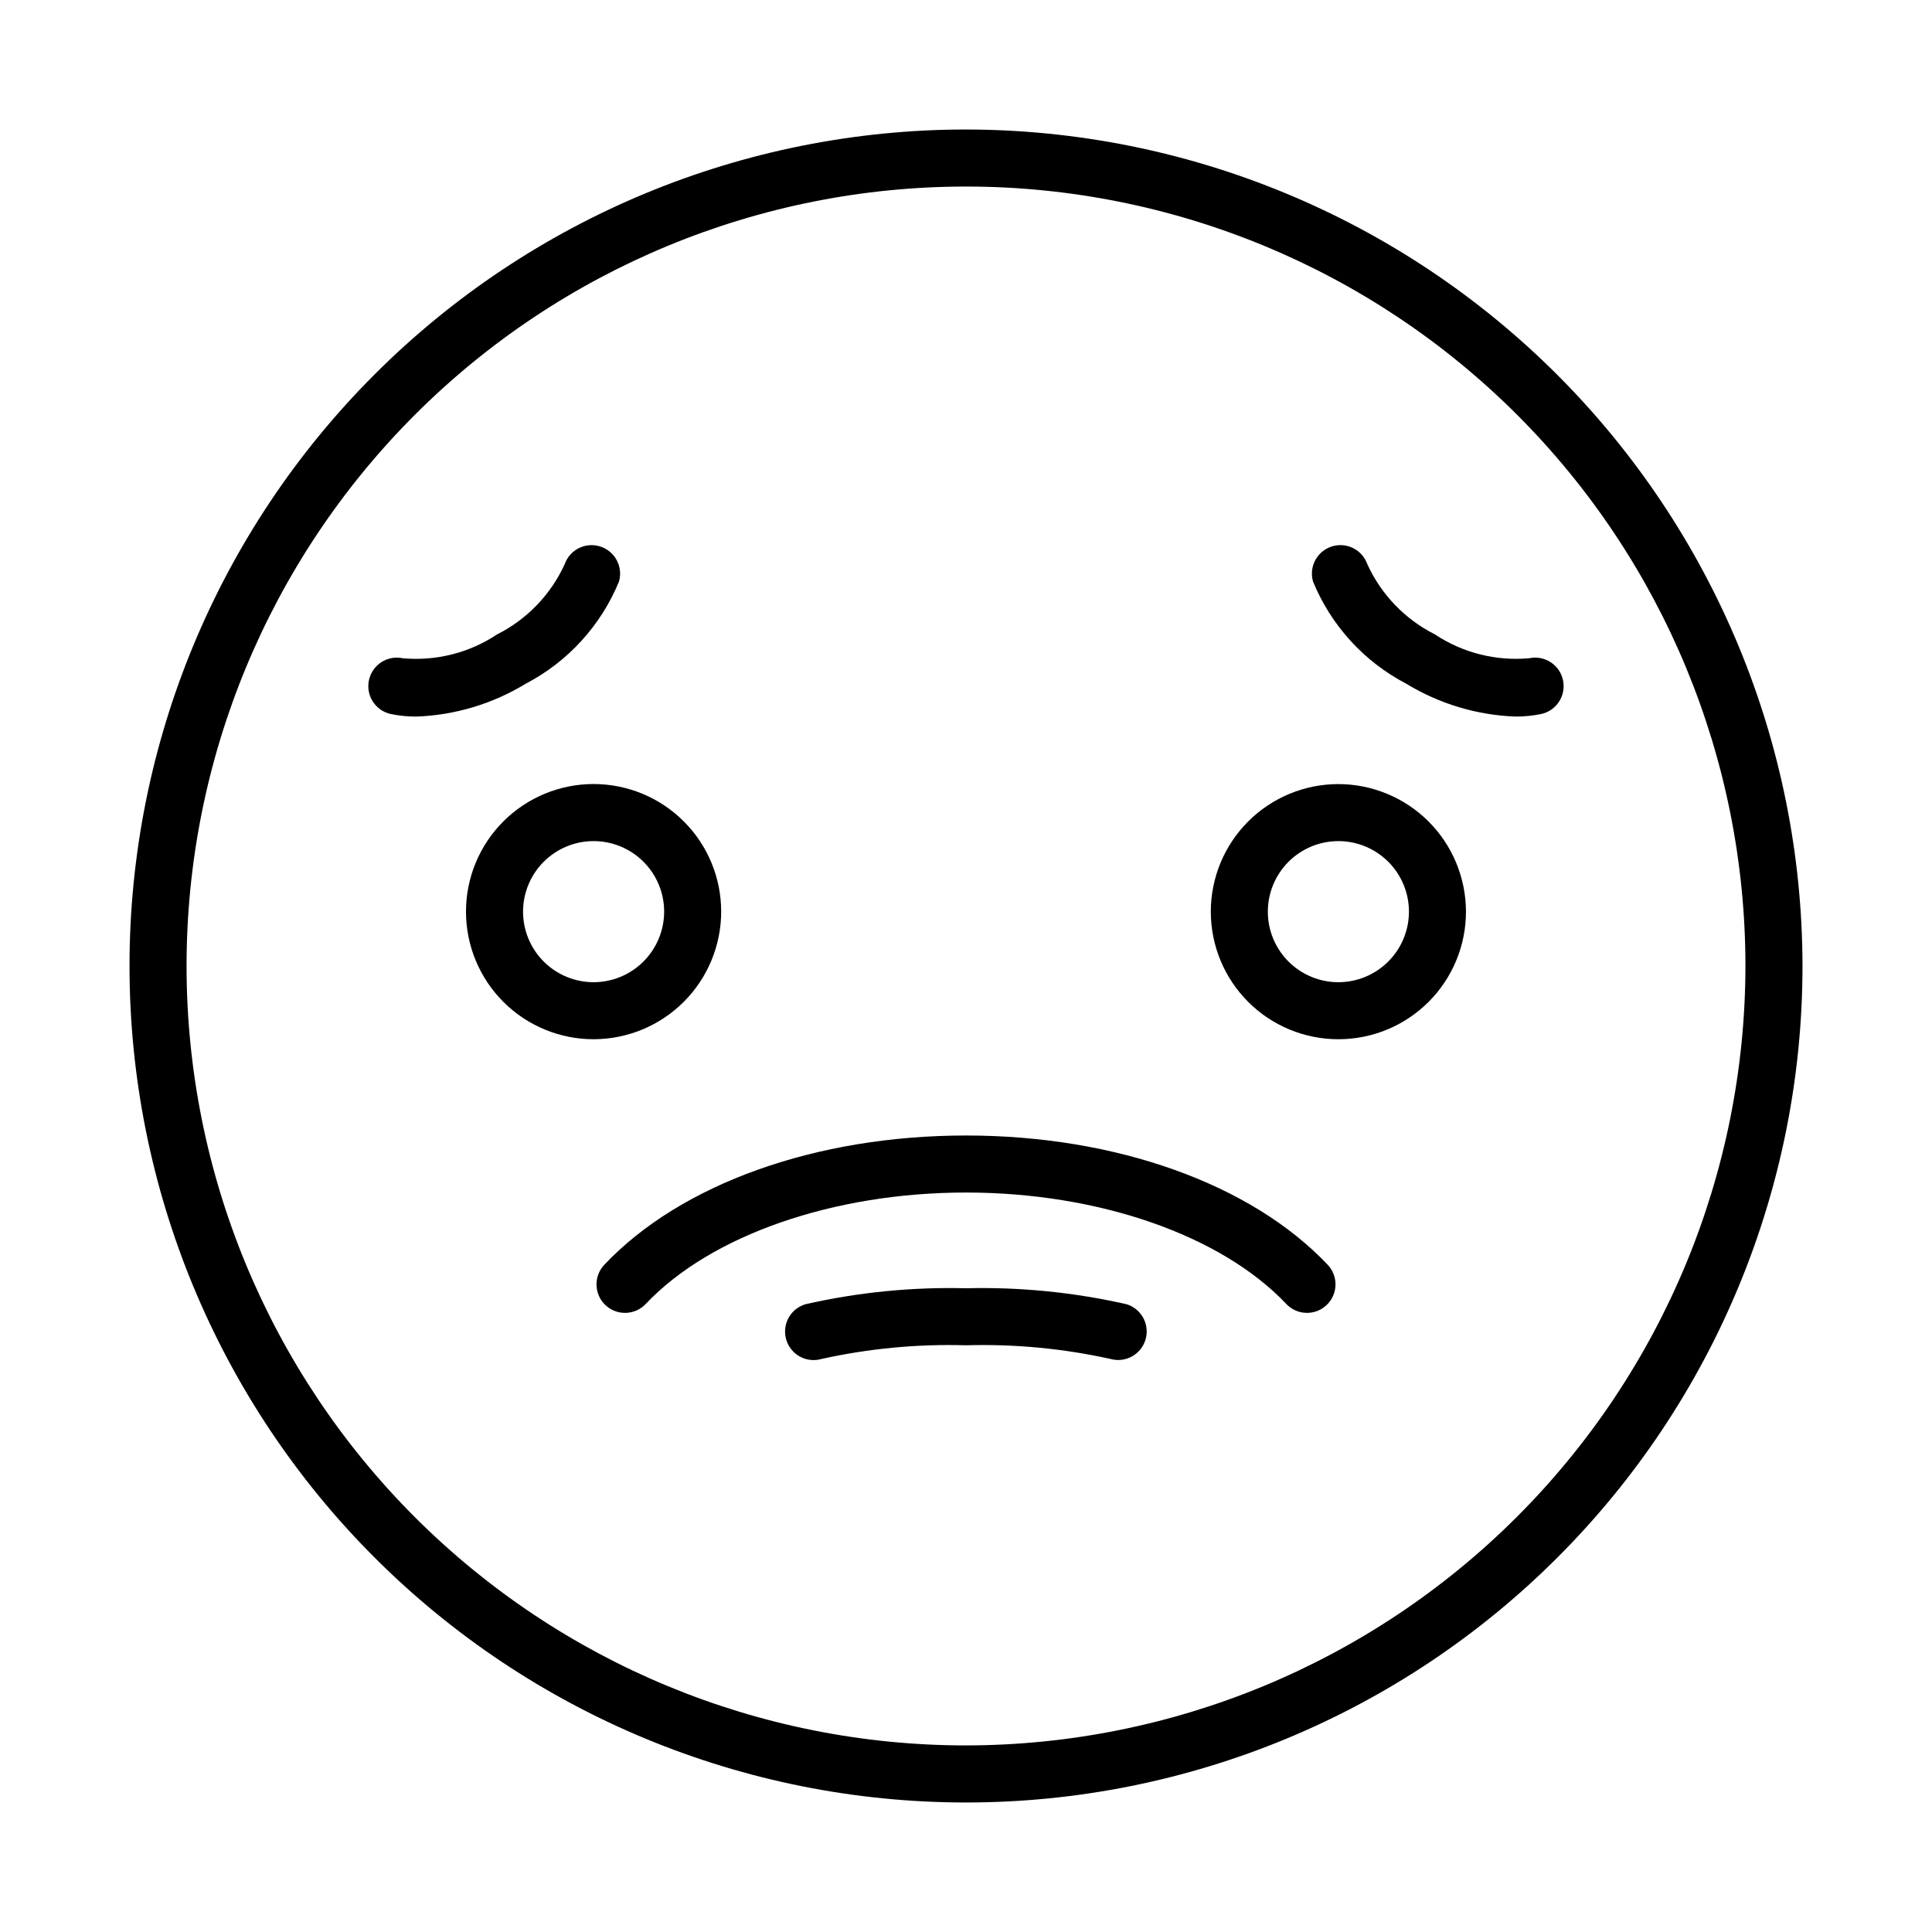 <?xml version="1.0" encoding="UTF-8"?>
<!-- Uploaded to: SVG Repo, www.svgrepo.com, Generator: SVG Repo Mixer Tools -->
<svg fill="#000000" width="800px" height="800px" version="1.1" viewBox="144 144 512 512" xmlns="http://www.w3.org/2000/svg">
 <g>
  <path d="m400 178.32c-58.793 0-115.18 23.352-156.75 64.926-41.574 41.57-64.926 97.957-64.926 156.75 0 58.789 23.352 115.18 64.926 156.75 41.57 41.574 97.957 64.93 156.75 64.93 58.789 0 115.18-23.355 156.75-64.93 41.574-41.57 64.93-97.957 64.93-156.75-0.066-58.773-23.441-115.12-65-156.68-41.559-41.555-97.906-64.934-156.68-64.996zm0 428.24v-0.004c-54.785 0-107.32-21.762-146.06-60.5-38.738-38.738-60.5-91.277-60.5-146.06 0-54.785 21.762-107.32 60.5-146.06s91.277-60.5 146.06-60.5c54.781 0 107.32 21.762 146.06 60.5 38.738 38.738 60.5 91.277 60.5 146.06-0.062 54.762-21.844 107.27-60.566 145.99-38.727 38.723-91.23 60.504-145.99 60.566z"/>
  <path d="m335.12 385.6c0.004-8.973-3.559-17.574-9.902-23.914-6.34-6.344-14.941-9.906-23.91-9.91-8.969 0-17.57 3.562-23.914 9.906-6.34 6.34-9.906 14.945-9.902 23.914 0 8.969 3.562 17.57 9.906 23.91 6.34 6.344 14.945 9.902 23.914 9.902 8.961-0.012 17.555-3.574 23.895-9.914s9.902-14.934 9.914-23.895zm-33.812 18.695h0.004c-4.961 0-9.715-1.969-13.223-5.477-3.504-3.508-5.477-8.262-5.477-13.219 0-4.961 1.973-9.715 5.477-13.223 3.508-3.504 8.262-5.477 13.223-5.477 4.957 0 9.711 1.973 13.219 5.477 3.508 3.508 5.477 8.262 5.477 13.223-0.008 4.953-1.98 9.707-5.484 13.211-3.504 3.504-8.254 5.477-13.211 5.484z"/>
  <path d="m498.69 351.79c-8.969 0-17.57 3.562-23.91 9.902s-9.902 14.941-9.902 23.91c0 8.965 3.562 17.566 9.902 23.906 6.34 6.34 14.941 9.902 23.91 9.902 8.965 0 17.566-3.562 23.906-9.902 6.34-6.34 9.902-14.941 9.902-23.906-0.012-8.965-3.574-17.559-9.914-23.898-6.34-6.336-14.934-9.902-23.895-9.914zm0 52.508c-4.961 0-9.715-1.969-13.223-5.477-3.504-3.508-5.477-8.262-5.477-13.219 0-4.961 1.973-9.715 5.477-13.223 3.508-3.504 8.262-5.477 13.223-5.477 4.957 0 9.711 1.973 13.219 5.477 3.508 3.508 5.477 8.262 5.477 13.223-0.008 4.953-1.98 9.707-5.484 13.211s-8.258 5.477-13.211 5.484z"/>
  <path d="m400 444.92c-39.711 0-75.531 12.793-95.82 34.219-1.395 1.453-2.148 3.402-2.102 5.414 0.047 2.012 0.898 3.922 2.359 5.305s3.414 2.129 5.426 2.066c2.008-0.059 3.914-0.922 5.289-2.391 17.23-18.199 49.742-29.5 84.848-29.5s67.609 11.301 84.848 29.5h-0.004c1.375 1.469 3.281 2.332 5.293 2.391 2.012 0.062 3.965-0.684 5.426-2.066s2.309-3.293 2.356-5.305c0.051-2.012-0.707-3.961-2.102-5.414-20.293-21.426-56.113-34.219-95.816-34.219z"/>
  <path d="m442.48 489.62c-13.934-3.156-28.203-4.574-42.484-4.219-14.285-0.355-28.555 1.059-42.488 4.219-3.617 1.043-5.91 4.594-5.383 8.32s3.719 6.496 7.484 6.496c0.715-0.004 1.426-0.105 2.109-0.301 12.566-2.777 25.426-3.992 38.289-3.621 12.867-0.371 25.727 0.844 38.293 3.621 3.988 1.113 8.133-1.195 9.289-5.176 1.152-3.977-1.113-8.145-5.078-9.34z"/>
  <path d="m308.04 298.11c1.129-3.93-1.074-8.043-4.969-9.285-3.894-1.242-8.07 0.836-9.426 4.695-3.676 8.055-9.988 14.613-17.895 18.594-7.371 4.902-16.195 7.133-25.012 6.328-1.961-0.418-4.004-0.039-5.688 1.051-1.684 1.094-2.859 2.809-3.277 4.769-0.871 4.082 1.734 8.098 5.816 8.969 2.234 0.457 4.512 0.68 6.793 0.668 10.242-0.379 20.215-3.383 28.965-8.719 11.164-5.832 19.91-15.418 24.691-27.07z"/>
  <path d="m524.25 312.11c-7.906-3.981-14.219-10.539-17.895-18.594-1.355-3.859-5.531-5.938-9.426-4.695-3.894 1.242-6.094 5.356-4.969 9.285 4.781 11.652 13.523 21.238 24.688 27.07 8.746 5.336 18.715 8.34 28.953 8.719 2.281 0.012 4.559-0.211 6.793-0.668 4.082-0.871 6.688-4.887 5.82-8.969-0.871-4.086-4.887-6.688-8.969-5.82-8.809 0.801-17.629-1.43-24.996-6.328z"/>
 </g>
</svg>